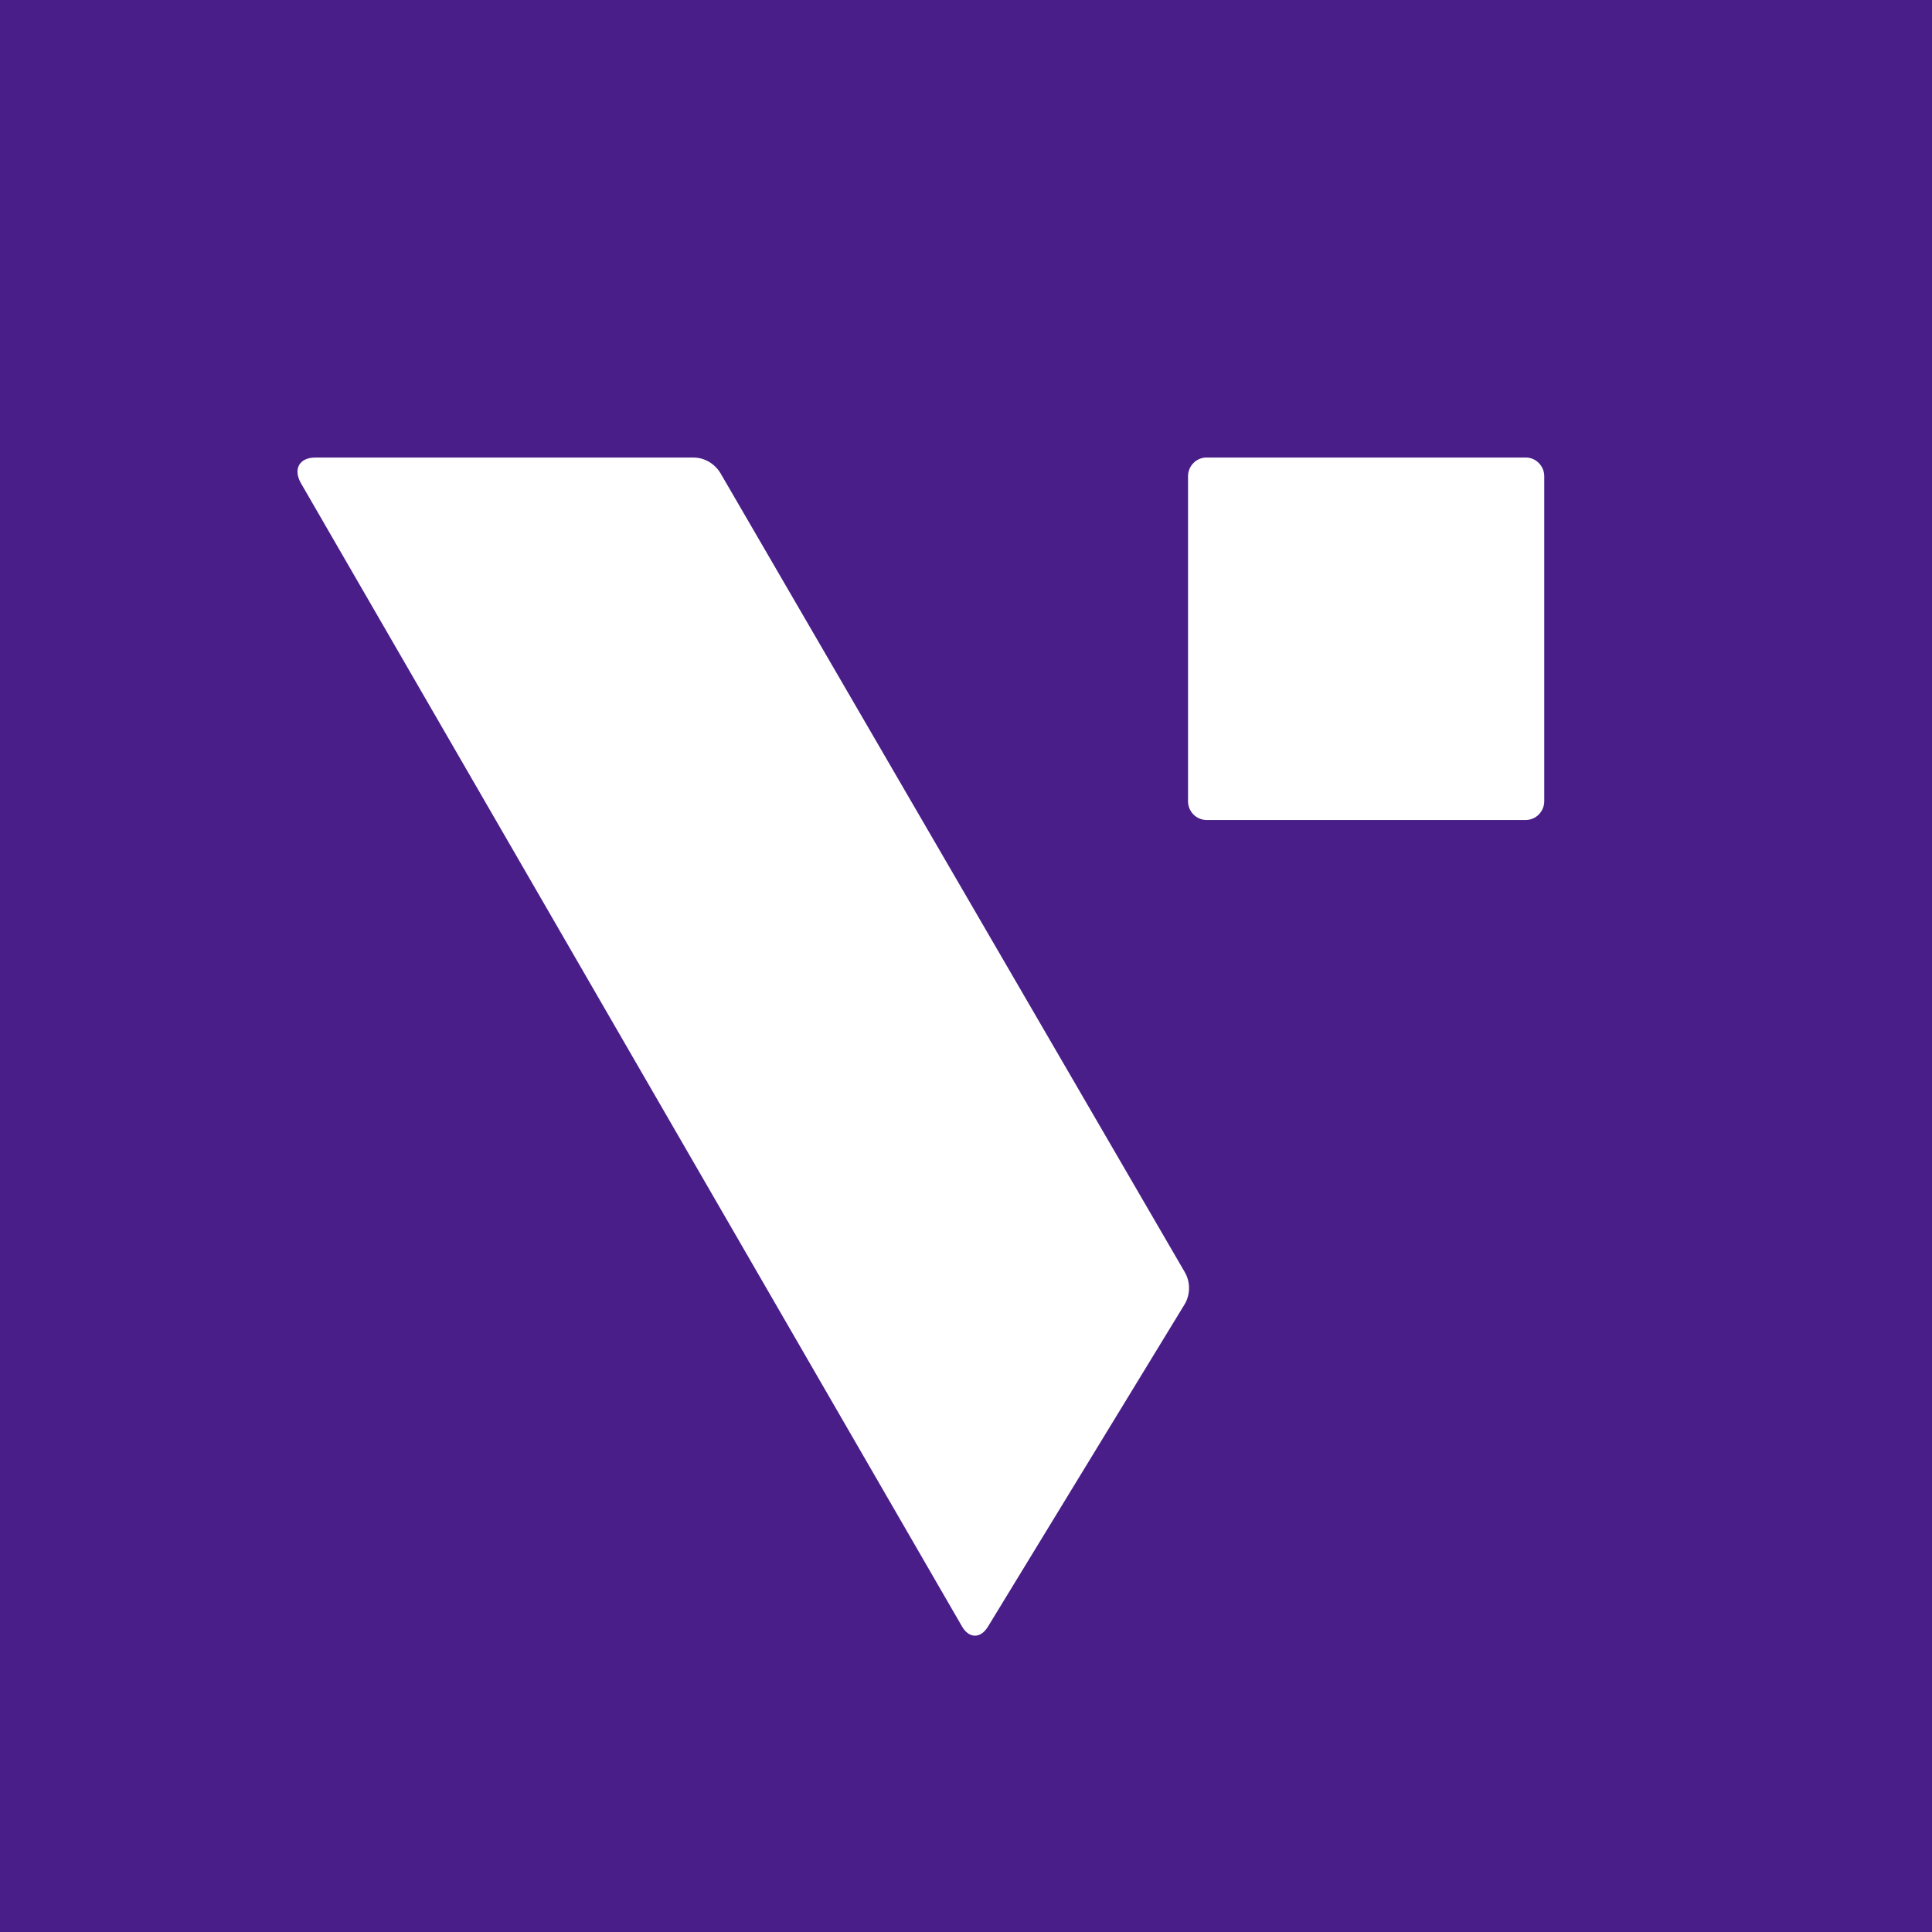 <svg width="60" height="60" viewBox="0 0 60 60" fill="none" xmlns="http://www.w3.org/2000/svg">
<rect width="60" height="60" fill="#491E88"/>
<g clip-path="url(#clip0_168_242)">
<path d="M36.794 39.507L22.376 14.697C22.201 14.406 21.887 14.21 21.537 14.21H9.792C9.295 14.21 9.101 14.566 9.341 14.998L29.871 50.502C30.092 50.896 30.461 50.896 30.691 50.502L36.803 40.484C36.969 40.184 36.969 39.807 36.794 39.507Z" fill="white"/>
<path d="M37.467 14.209C37.153 14.209 36.895 14.471 36.895 14.79V24.883C36.895 25.202 37.153 25.465 37.467 25.465H47.386C47.7 25.465 47.958 25.202 47.958 24.883V14.79C47.958 14.471 47.7 14.209 47.386 14.209H37.467Z" fill="white"/>
</g>
<defs>
<clipPath id="clip0_168_242">
<rect width="39" height="37" fill="white" transform="translate(9 14)"/>
</clipPath>
</defs>
</svg>
